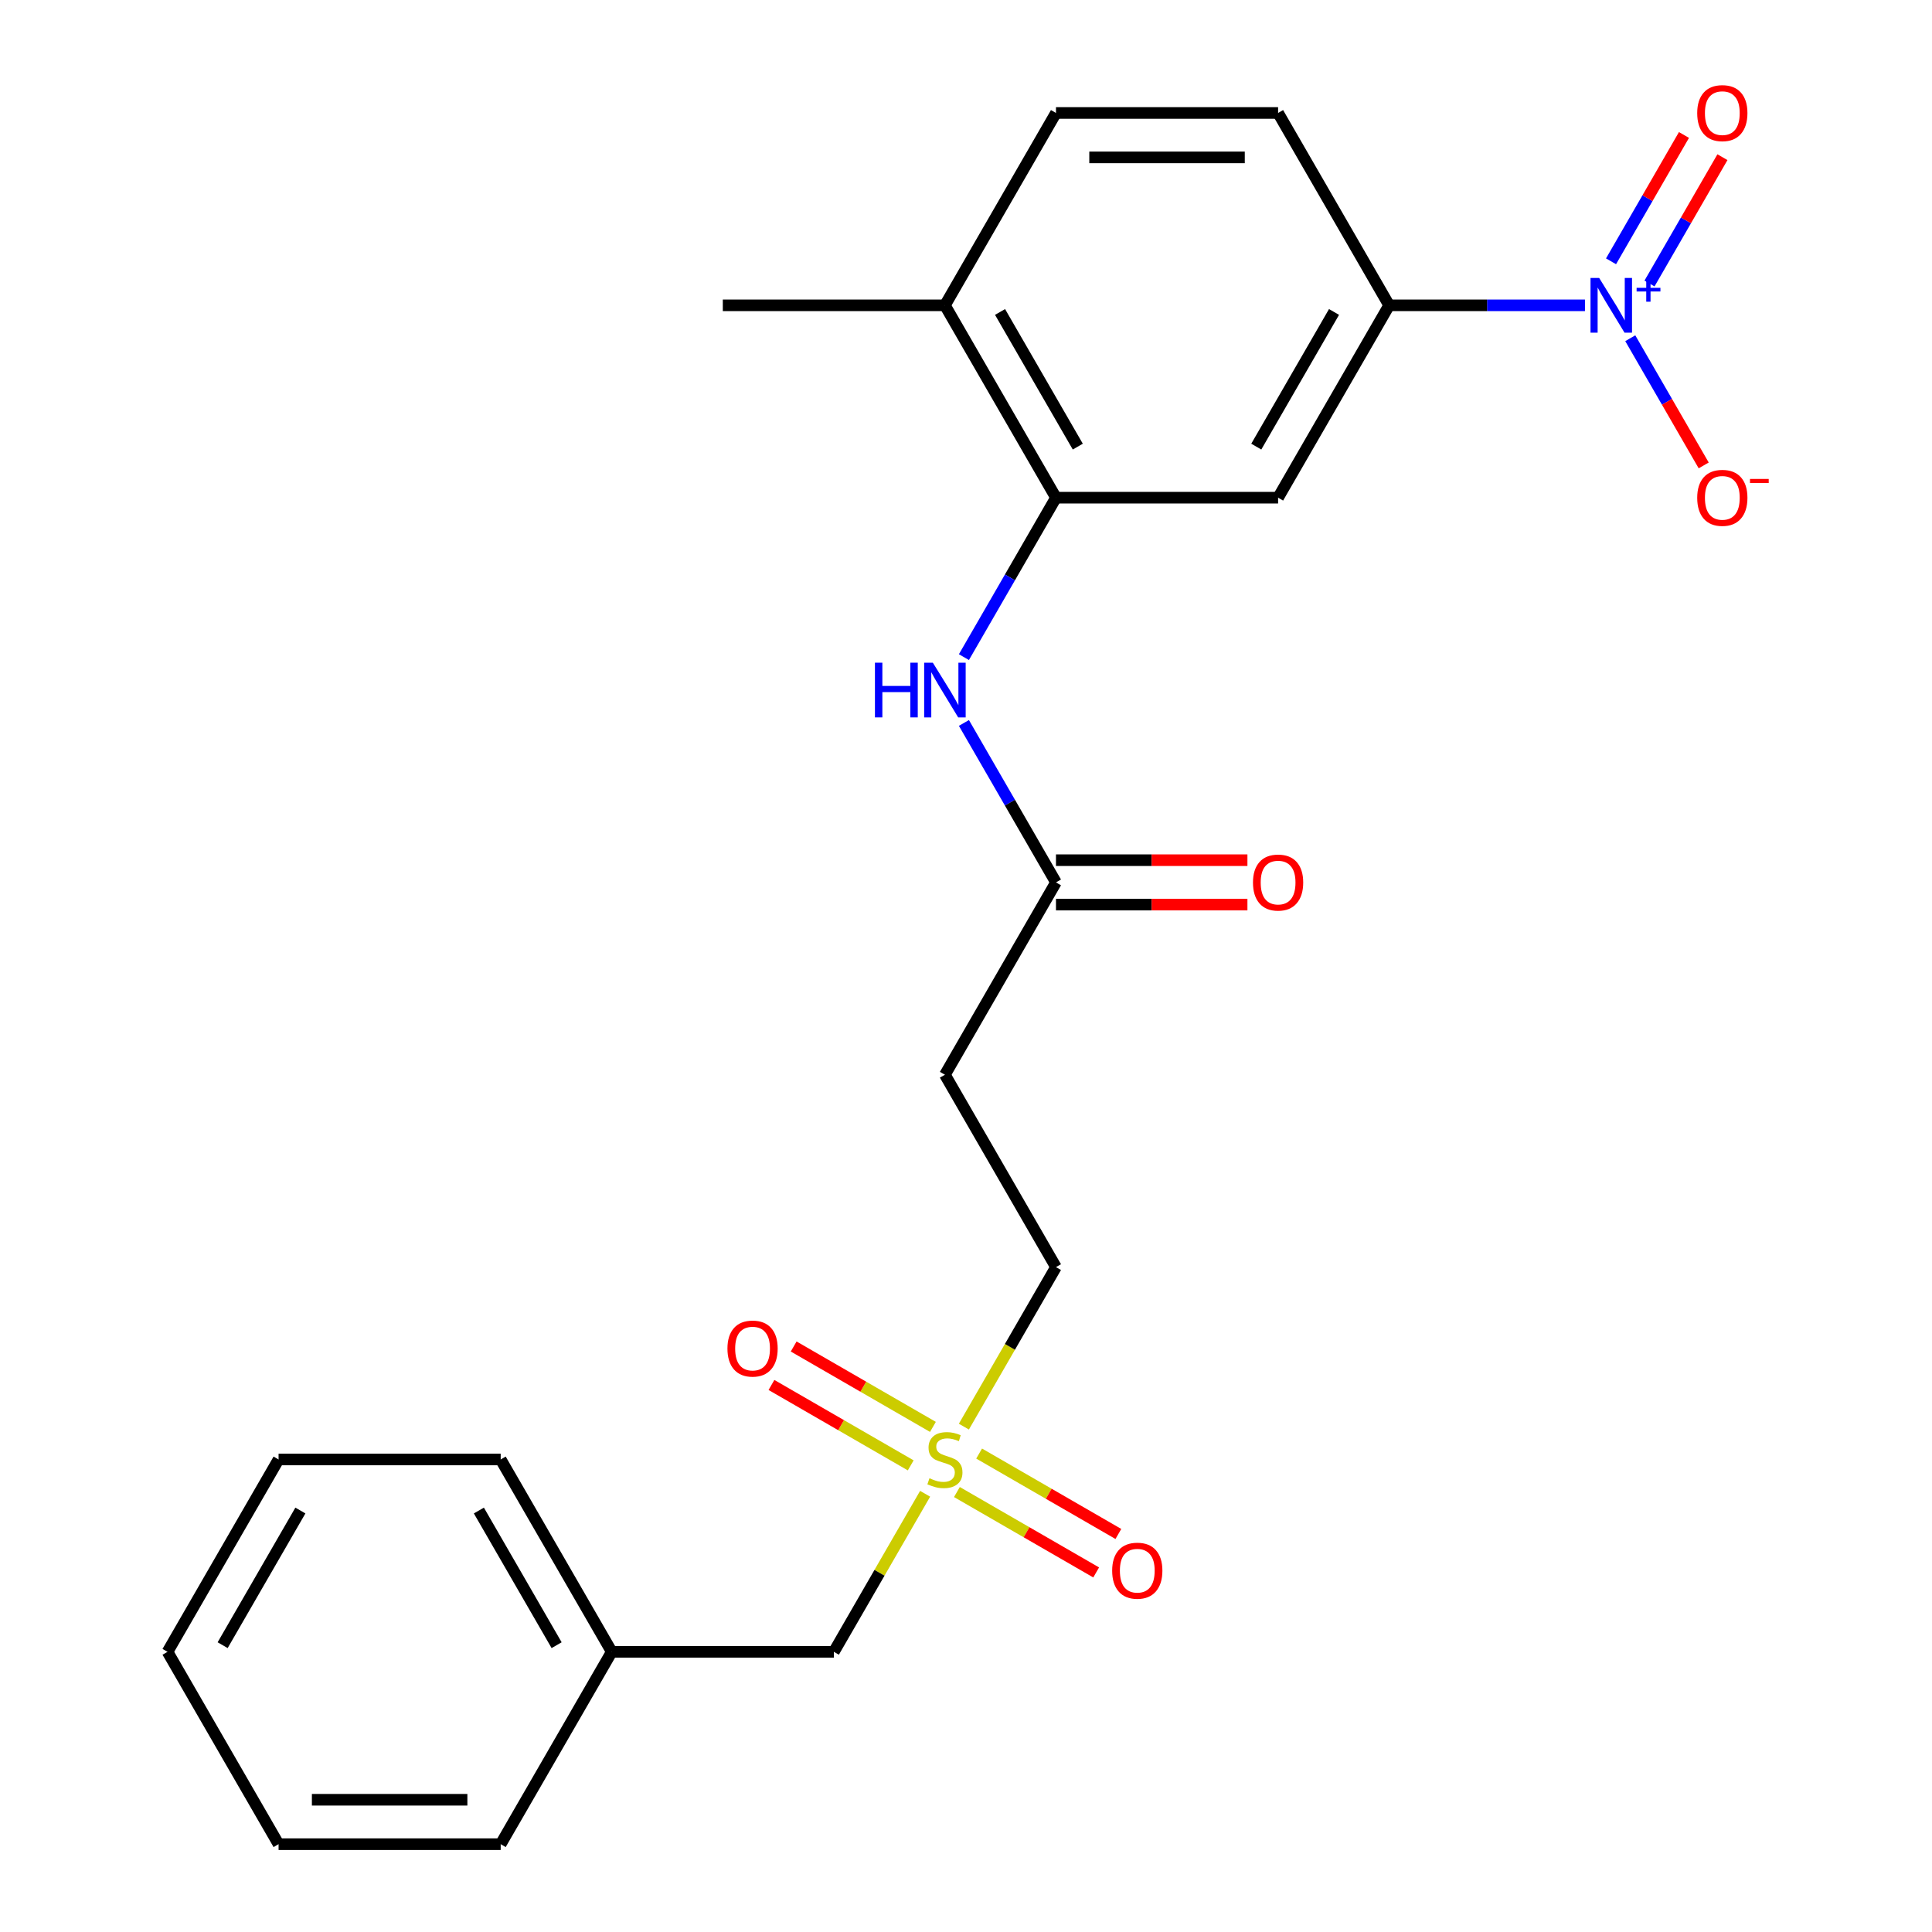 <?xml version='1.0' encoding='iso-8859-1'?>
<svg version='1.1' baseProfile='full'
              xmlns='http://www.w3.org/2000/svg'
                      xmlns:rdkit='http://www.rdkit.org/xml'
                      xmlns:xlink='http://www.w3.org/1999/xlink'
                  xml:space='preserve'
width='1000px' height='1000px' viewBox='0 0 1000 1000'>
<!-- END OF HEADER -->
<rect style='opacity:1.0;fill:#FFFFFF;stroke:none' width='1000' height='1000' x='0' y='0'> </rect>
<path class='bond-2' d='M 820.375,158.034 L 769.698,158.034' style='fill:none;fill-rule:evenodd;stroke:#0000FF;stroke-width:6px;stroke-linecap:butt;stroke-linejoin:miter;stroke-opacity:1' />
<path class='bond-2' d='M 769.698,158.034 L 719.022,158.034' style='fill:none;fill-rule:evenodd;stroke:#000000;stroke-width:6px;stroke-linecap:butt;stroke-linejoin:miter;stroke-opacity:1' />
<path class='bond-7' d='M 843.823,175.068 L 862.826,207.982' style='fill:none;fill-rule:evenodd;stroke:#0000FF;stroke-width:6px;stroke-linecap:butt;stroke-linejoin:miter;stroke-opacity:1' />
<path class='bond-7' d='M 862.826,207.982 L 881.829,240.896' style='fill:none;fill-rule:evenodd;stroke:#FF0000;stroke-width:6px;stroke-linecap:butt;stroke-linejoin:miter;stroke-opacity:1' />
<path class='bond-8' d='M 853.78,146.748 L 872.655,114.055' style='fill:none;fill-rule:evenodd;stroke:#0000FF;stroke-width:6px;stroke-linecap:butt;stroke-linejoin:miter;stroke-opacity:1' />
<path class='bond-8' d='M 872.655,114.055 L 891.531,81.361' style='fill:none;fill-rule:evenodd;stroke:#FF0000;stroke-width:6px;stroke-linecap:butt;stroke-linejoin:miter;stroke-opacity:1' />
<path class='bond-8' d='M 833.867,135.252 L 852.743,102.558' style='fill:none;fill-rule:evenodd;stroke:#0000FF;stroke-width:6px;stroke-linecap:butt;stroke-linejoin:miter;stroke-opacity:1' />
<path class='bond-8' d='M 852.743,102.558 L 871.618,69.864' style='fill:none;fill-rule:evenodd;stroke:#FF0000;stroke-width:6px;stroke-linecap:butt;stroke-linejoin:miter;stroke-opacity:1' />
<path class='bond-0' d='M 498.901,738.423 L 522.737,697.139' style='fill:none;fill-rule:evenodd;stroke:#CCCC00;stroke-width:6px;stroke-linecap:butt;stroke-linejoin:miter;stroke-opacity:1' />
<path class='bond-0' d='M 522.737,697.139 L 546.572,655.854' style='fill:none;fill-rule:evenodd;stroke:#000000;stroke-width:6px;stroke-linecap:butt;stroke-linejoin:miter;stroke-opacity:1' />
<path class='bond-9' d='M 495.295,772.276 L 531.335,793.084' style='fill:none;fill-rule:evenodd;stroke:#CCCC00;stroke-width:6px;stroke-linecap:butt;stroke-linejoin:miter;stroke-opacity:1' />
<path class='bond-9' d='M 531.335,793.084 L 567.376,813.892' style='fill:none;fill-rule:evenodd;stroke:#FF0000;stroke-width:6px;stroke-linecap:butt;stroke-linejoin:miter;stroke-opacity:1' />
<path class='bond-9' d='M 506.792,752.363 L 542.832,773.171' style='fill:none;fill-rule:evenodd;stroke:#CCCC00;stroke-width:6px;stroke-linecap:butt;stroke-linejoin:miter;stroke-opacity:1' />
<path class='bond-9' d='M 542.832,773.171 L 578.872,793.979' style='fill:none;fill-rule:evenodd;stroke:#FF0000;stroke-width:6px;stroke-linecap:butt;stroke-linejoin:miter;stroke-opacity:1' />
<path class='bond-10' d='M 482.883,738.559 L 446.843,717.752' style='fill:none;fill-rule:evenodd;stroke:#CCCC00;stroke-width:6px;stroke-linecap:butt;stroke-linejoin:miter;stroke-opacity:1' />
<path class='bond-10' d='M 446.843,717.752 L 410.803,696.944' style='fill:none;fill-rule:evenodd;stroke:#FF0000;stroke-width:6px;stroke-linecap:butt;stroke-linejoin:miter;stroke-opacity:1' />
<path class='bond-10' d='M 471.387,758.472 L 435.346,737.664' style='fill:none;fill-rule:evenodd;stroke:#CCCC00;stroke-width:6px;stroke-linecap:butt;stroke-linejoin:miter;stroke-opacity:1' />
<path class='bond-10' d='M 435.346,737.664 L 399.306,716.856' style='fill:none;fill-rule:evenodd;stroke:#FF0000;stroke-width:6px;stroke-linecap:butt;stroke-linejoin:miter;stroke-opacity:1' />
<path class='bond-13' d='M 478.839,773.172 L 455.222,814.077' style='fill:none;fill-rule:evenodd;stroke:#CCCC00;stroke-width:6px;stroke-linecap:butt;stroke-linejoin:miter;stroke-opacity:1' />
<path class='bond-13' d='M 455.222,814.077 L 431.606,854.982' style='fill:none;fill-rule:evenodd;stroke:#000000;stroke-width:6px;stroke-linecap:butt;stroke-linejoin:miter;stroke-opacity:1' />
<path class='bond-1' d='M 546.572,257.598 L 661.539,257.598' style='fill:none;fill-rule:evenodd;stroke:#000000;stroke-width:6px;stroke-linecap:butt;stroke-linejoin:miter;stroke-opacity:1' />
<path class='bond-4' d='M 546.572,257.598 L 522.748,298.863' style='fill:none;fill-rule:evenodd;stroke:#000000;stroke-width:6px;stroke-linecap:butt;stroke-linejoin:miter;stroke-opacity:1' />
<path class='bond-4' d='M 522.748,298.863 L 498.924,340.128' style='fill:none;fill-rule:evenodd;stroke:#0000FF;stroke-width:6px;stroke-linecap:butt;stroke-linejoin:miter;stroke-opacity:1' />
<path class='bond-24' d='M 546.572,257.598 L 489.089,158.034' style='fill:none;fill-rule:evenodd;stroke:#000000;stroke-width:6px;stroke-linecap:butt;stroke-linejoin:miter;stroke-opacity:1' />
<path class='bond-24' d='M 557.863,231.167 L 517.624,161.472' style='fill:none;fill-rule:evenodd;stroke:#000000;stroke-width:6px;stroke-linecap:butt;stroke-linejoin:miter;stroke-opacity:1' />
<path class='bond-3' d='M 719.022,158.034 L 661.539,257.598' style='fill:none;fill-rule:evenodd;stroke:#000000;stroke-width:6px;stroke-linecap:butt;stroke-linejoin:miter;stroke-opacity:1' />
<path class='bond-3' d='M 690.487,161.472 L 650.249,231.167' style='fill:none;fill-rule:evenodd;stroke:#000000;stroke-width:6px;stroke-linecap:butt;stroke-linejoin:miter;stroke-opacity:1' />
<path class='bond-14' d='M 719.022,158.034 L 661.539,58.47' style='fill:none;fill-rule:evenodd;stroke:#000000;stroke-width:6px;stroke-linecap:butt;stroke-linejoin:miter;stroke-opacity:1' />
<path class='bond-5' d='M 498.924,374.196 L 522.748,415.461' style='fill:none;fill-rule:evenodd;stroke:#0000FF;stroke-width:6px;stroke-linecap:butt;stroke-linejoin:miter;stroke-opacity:1' />
<path class='bond-5' d='M 522.748,415.461 L 546.572,456.726' style='fill:none;fill-rule:evenodd;stroke:#000000;stroke-width:6px;stroke-linecap:butt;stroke-linejoin:miter;stroke-opacity:1' />
<path class='bond-6' d='M 546.572,456.726 L 489.089,556.29' style='fill:none;fill-rule:evenodd;stroke:#000000;stroke-width:6px;stroke-linecap:butt;stroke-linejoin:miter;stroke-opacity:1' />
<path class='bond-15' d='M 546.572,468.222 L 596.119,468.222' style='fill:none;fill-rule:evenodd;stroke:#000000;stroke-width:6px;stroke-linecap:butt;stroke-linejoin:miter;stroke-opacity:1' />
<path class='bond-15' d='M 596.119,468.222 L 645.665,468.222' style='fill:none;fill-rule:evenodd;stroke:#FF0000;stroke-width:6px;stroke-linecap:butt;stroke-linejoin:miter;stroke-opacity:1' />
<path class='bond-15' d='M 546.572,445.229 L 596.119,445.229' style='fill:none;fill-rule:evenodd;stroke:#000000;stroke-width:6px;stroke-linecap:butt;stroke-linejoin:miter;stroke-opacity:1' />
<path class='bond-15' d='M 596.119,445.229 L 645.665,445.229' style='fill:none;fill-rule:evenodd;stroke:#FF0000;stroke-width:6px;stroke-linecap:butt;stroke-linejoin:miter;stroke-opacity:1' />
<path class='bond-12' d='M 489.089,556.29 L 546.572,655.854' style='fill:none;fill-rule:evenodd;stroke:#000000;stroke-width:6px;stroke-linecap:butt;stroke-linejoin:miter;stroke-opacity:1' />
<path class='bond-11' d='M 489.089,158.034 L 546.572,58.47' style='fill:none;fill-rule:evenodd;stroke:#000000;stroke-width:6px;stroke-linecap:butt;stroke-linejoin:miter;stroke-opacity:1' />
<path class='bond-18' d='M 489.089,158.034 L 374.123,158.034' style='fill:none;fill-rule:evenodd;stroke:#000000;stroke-width:6px;stroke-linecap:butt;stroke-linejoin:miter;stroke-opacity:1' />
<path class='bond-17' d='M 431.606,854.982 L 316.639,854.982' style='fill:none;fill-rule:evenodd;stroke:#000000;stroke-width:6px;stroke-linecap:butt;stroke-linejoin:miter;stroke-opacity:1' />
<path class='bond-16' d='M 661.539,58.47 L 546.572,58.47' style='fill:none;fill-rule:evenodd;stroke:#000000;stroke-width:6px;stroke-linecap:butt;stroke-linejoin:miter;stroke-opacity:1' />
<path class='bond-16' d='M 644.294,81.463 L 563.817,81.463' style='fill:none;fill-rule:evenodd;stroke:#000000;stroke-width:6px;stroke-linecap:butt;stroke-linejoin:miter;stroke-opacity:1' />
<path class='bond-19' d='M 316.639,854.982 L 259.156,755.418' style='fill:none;fill-rule:evenodd;stroke:#000000;stroke-width:6px;stroke-linecap:butt;stroke-linejoin:miter;stroke-opacity:1' />
<path class='bond-19' d='M 288.104,851.544 L 247.866,781.849' style='fill:none;fill-rule:evenodd;stroke:#000000;stroke-width:6px;stroke-linecap:butt;stroke-linejoin:miter;stroke-opacity:1' />
<path class='bond-20' d='M 316.639,854.982 L 259.156,954.545' style='fill:none;fill-rule:evenodd;stroke:#000000;stroke-width:6px;stroke-linecap:butt;stroke-linejoin:miter;stroke-opacity:1' />
<path class='bond-22' d='M 259.156,755.418 L 144.19,755.418' style='fill:none;fill-rule:evenodd;stroke:#000000;stroke-width:6px;stroke-linecap:butt;stroke-linejoin:miter;stroke-opacity:1' />
<path class='bond-21' d='M 259.156,954.545 L 144.19,954.545' style='fill:none;fill-rule:evenodd;stroke:#000000;stroke-width:6px;stroke-linecap:butt;stroke-linejoin:miter;stroke-opacity:1' />
<path class='bond-21' d='M 241.911,931.552 L 161.435,931.552' style='fill:none;fill-rule:evenodd;stroke:#000000;stroke-width:6px;stroke-linecap:butt;stroke-linejoin:miter;stroke-opacity:1' />
<path class='bond-23' d='M 144.19,954.545 L 86.706,854.982' style='fill:none;fill-rule:evenodd;stroke:#000000;stroke-width:6px;stroke-linecap:butt;stroke-linejoin:miter;stroke-opacity:1' />
<path class='bond-25' d='M 144.19,755.418 L 86.706,854.982' style='fill:none;fill-rule:evenodd;stroke:#000000;stroke-width:6px;stroke-linecap:butt;stroke-linejoin:miter;stroke-opacity:1' />
<path class='bond-25' d='M 155.48,781.849 L 115.242,851.544' style='fill:none;fill-rule:evenodd;stroke:#000000;stroke-width:6px;stroke-linecap:butt;stroke-linejoin:miter;stroke-opacity:1' />
<path  class='atom-0' d='M 827.729 143.874
L 837.009 158.874
Q 837.929 160.354, 839.409 163.034
Q 840.889 165.714, 840.969 165.874
L 840.969 143.874
L 844.729 143.874
L 844.729 172.194
L 840.849 172.194
L 830.889 155.794
Q 829.729 153.874, 828.489 151.674
Q 827.289 149.474, 826.929 148.794
L 826.929 172.194
L 823.249 172.194
L 823.249 143.874
L 827.729 143.874
' fill='#0000FF'/>
<path  class='atom-0' d='M 847.105 148.979
L 852.094 148.979
L 852.094 143.725
L 854.312 143.725
L 854.312 148.979
L 859.433 148.979
L 859.433 150.88
L 854.312 150.88
L 854.312 156.16
L 852.094 156.16
L 852.094 150.88
L 847.105 150.88
L 847.105 148.979
' fill='#0000FF'/>
<path  class='atom-1' d='M 481.089 765.138
Q 481.409 765.258, 482.729 765.818
Q 484.049 766.378, 485.489 766.738
Q 486.969 767.058, 488.409 767.058
Q 491.089 767.058, 492.649 765.778
Q 494.209 764.458, 494.209 762.178
Q 494.209 760.618, 493.409 759.658
Q 492.649 758.698, 491.449 758.178
Q 490.249 757.658, 488.249 757.058
Q 485.729 756.298, 484.209 755.578
Q 482.729 754.858, 481.649 753.338
Q 480.609 751.818, 480.609 749.258
Q 480.609 745.698, 483.009 743.498
Q 485.449 741.298, 490.249 741.298
Q 493.529 741.298, 497.249 742.858
L 496.329 745.938
Q 492.929 744.538, 490.369 744.538
Q 487.609 744.538, 486.089 745.698
Q 484.569 746.818, 484.609 748.778
Q 484.609 750.298, 485.369 751.218
Q 486.169 752.138, 487.289 752.658
Q 488.449 753.178, 490.369 753.778
Q 492.929 754.578, 494.449 755.378
Q 495.969 756.178, 497.049 757.818
Q 498.169 759.418, 498.169 762.178
Q 498.169 766.098, 495.529 768.218
Q 492.929 770.298, 488.569 770.298
Q 486.049 770.298, 484.129 769.738
Q 482.249 769.218, 480.009 768.298
L 481.089 765.138
' fill='#CCCC00'/>
<path  class='atom-5' d='M 452.869 343.002
L 456.709 343.002
L 456.709 355.042
L 471.189 355.042
L 471.189 343.002
L 475.029 343.002
L 475.029 371.322
L 471.189 371.322
L 471.189 358.242
L 456.709 358.242
L 456.709 371.322
L 452.869 371.322
L 452.869 343.002
' fill='#0000FF'/>
<path  class='atom-5' d='M 482.829 343.002
L 492.109 358.002
Q 493.029 359.482, 494.509 362.162
Q 495.989 364.842, 496.069 365.002
L 496.069 343.002
L 499.829 343.002
L 499.829 371.322
L 495.949 371.322
L 485.989 354.922
Q 484.829 353.002, 483.589 350.802
Q 482.389 348.602, 482.029 347.922
L 482.029 371.322
L 478.349 371.322
L 478.349 343.002
L 482.829 343.002
' fill='#0000FF'/>
<path  class='atom-8' d='M 878.472 257.678
Q 878.472 250.878, 881.832 247.078
Q 885.192 243.278, 891.472 243.278
Q 897.752 243.278, 901.112 247.078
Q 904.472 250.878, 904.472 257.678
Q 904.472 264.558, 901.072 268.478
Q 897.672 272.358, 891.472 272.358
Q 885.232 272.358, 881.832 268.478
Q 878.472 264.598, 878.472 257.678
M 891.472 269.158
Q 895.792 269.158, 898.112 266.278
Q 900.472 263.358, 900.472 257.678
Q 900.472 252.118, 898.112 249.318
Q 895.792 246.478, 891.472 246.478
Q 887.152 246.478, 884.792 249.278
Q 882.472 252.078, 882.472 257.678
Q 882.472 263.398, 884.792 266.278
Q 887.152 269.158, 891.472 269.158
' fill='#FF0000'/>
<path  class='atom-8' d='M 905.792 247.9
L 915.481 247.9
L 915.481 250.012
L 905.792 250.012
L 905.792 247.9
' fill='#FF0000'/>
<path  class='atom-9' d='M 878.472 58.55
Q 878.472 51.75, 881.832 47.95
Q 885.192 44.15, 891.472 44.15
Q 897.752 44.15, 901.112 47.95
Q 904.472 51.75, 904.472 58.55
Q 904.472 65.43, 901.072 69.35
Q 897.672 73.23, 891.472 73.23
Q 885.232 73.23, 881.832 69.35
Q 878.472 65.47, 878.472 58.55
M 891.472 70.03
Q 895.792 70.03, 898.112 67.15
Q 900.472 64.23, 900.472 58.55
Q 900.472 52.99, 898.112 50.19
Q 895.792 47.35, 891.472 47.35
Q 887.152 47.35, 884.792 50.15
Q 882.472 52.95, 882.472 58.55
Q 882.472 64.27, 884.792 67.15
Q 887.152 70.03, 891.472 70.03
' fill='#FF0000'/>
<path  class='atom-10' d='M 575.653 812.981
Q 575.653 806.181, 579.013 802.381
Q 582.373 798.581, 588.653 798.581
Q 594.933 798.581, 598.293 802.381
Q 601.653 806.181, 601.653 812.981
Q 601.653 819.861, 598.253 823.781
Q 594.853 827.661, 588.653 827.661
Q 582.413 827.661, 579.013 823.781
Q 575.653 819.901, 575.653 812.981
M 588.653 824.461
Q 592.973 824.461, 595.293 821.581
Q 597.653 818.661, 597.653 812.981
Q 597.653 807.421, 595.293 804.621
Q 592.973 801.781, 588.653 801.781
Q 584.333 801.781, 581.973 804.581
Q 579.653 807.381, 579.653 812.981
Q 579.653 818.701, 581.973 821.581
Q 584.333 824.461, 588.653 824.461
' fill='#FF0000'/>
<path  class='atom-11' d='M 376.525 698.014
Q 376.525 691.214, 379.885 687.414
Q 383.245 683.614, 389.525 683.614
Q 395.805 683.614, 399.165 687.414
Q 402.525 691.214, 402.525 698.014
Q 402.525 704.894, 399.125 708.814
Q 395.725 712.694, 389.525 712.694
Q 383.285 712.694, 379.885 708.814
Q 376.525 704.934, 376.525 698.014
M 389.525 709.494
Q 393.845 709.494, 396.165 706.614
Q 398.525 703.694, 398.525 698.014
Q 398.525 692.454, 396.165 689.654
Q 393.845 686.814, 389.525 686.814
Q 385.205 686.814, 382.845 689.614
Q 380.525 692.414, 380.525 698.014
Q 380.525 703.734, 382.845 706.614
Q 385.205 709.494, 389.525 709.494
' fill='#FF0000'/>
<path  class='atom-16' d='M 648.539 456.806
Q 648.539 450.006, 651.899 446.206
Q 655.259 442.406, 661.539 442.406
Q 667.819 442.406, 671.179 446.206
Q 674.539 450.006, 674.539 456.806
Q 674.539 463.686, 671.139 467.606
Q 667.739 471.486, 661.539 471.486
Q 655.299 471.486, 651.899 467.606
Q 648.539 463.726, 648.539 456.806
M 661.539 468.286
Q 665.859 468.286, 668.179 465.406
Q 670.539 462.486, 670.539 456.806
Q 670.539 451.246, 668.179 448.446
Q 665.859 445.606, 661.539 445.606
Q 657.219 445.606, 654.859 448.406
Q 652.539 451.206, 652.539 456.806
Q 652.539 462.526, 654.859 465.406
Q 657.219 468.286, 661.539 468.286
' fill='#FF0000'/>
</svg>

